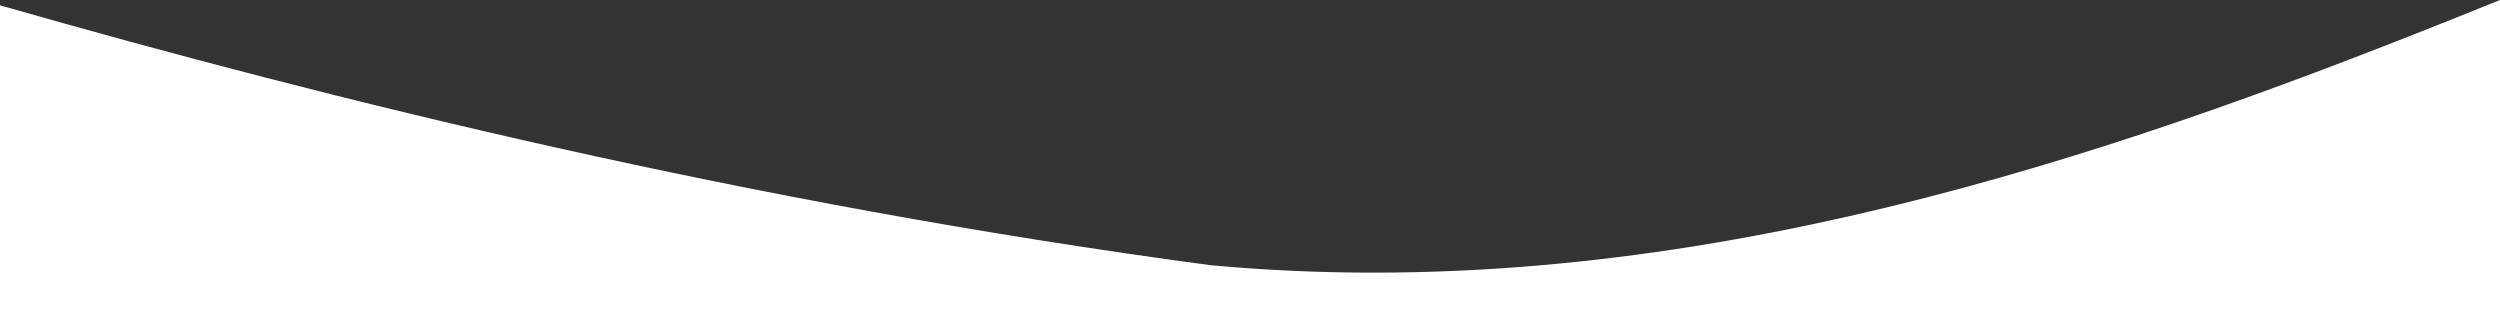 <svg xmlns="http://www.w3.org/2000/svg" width="1920" height="239.995"><rect width="100%" height="100%" fill="#333333" stroke="none"/><path d="M1919.999 239.996h-1920V4.105c255.79 73.051 574.326 152.01 929.327 199.532 341.435 31.662 660.012-72.915 925.288-177.493q33.255-13.11 65.384-26.144z" fill="#fff"/></svg>